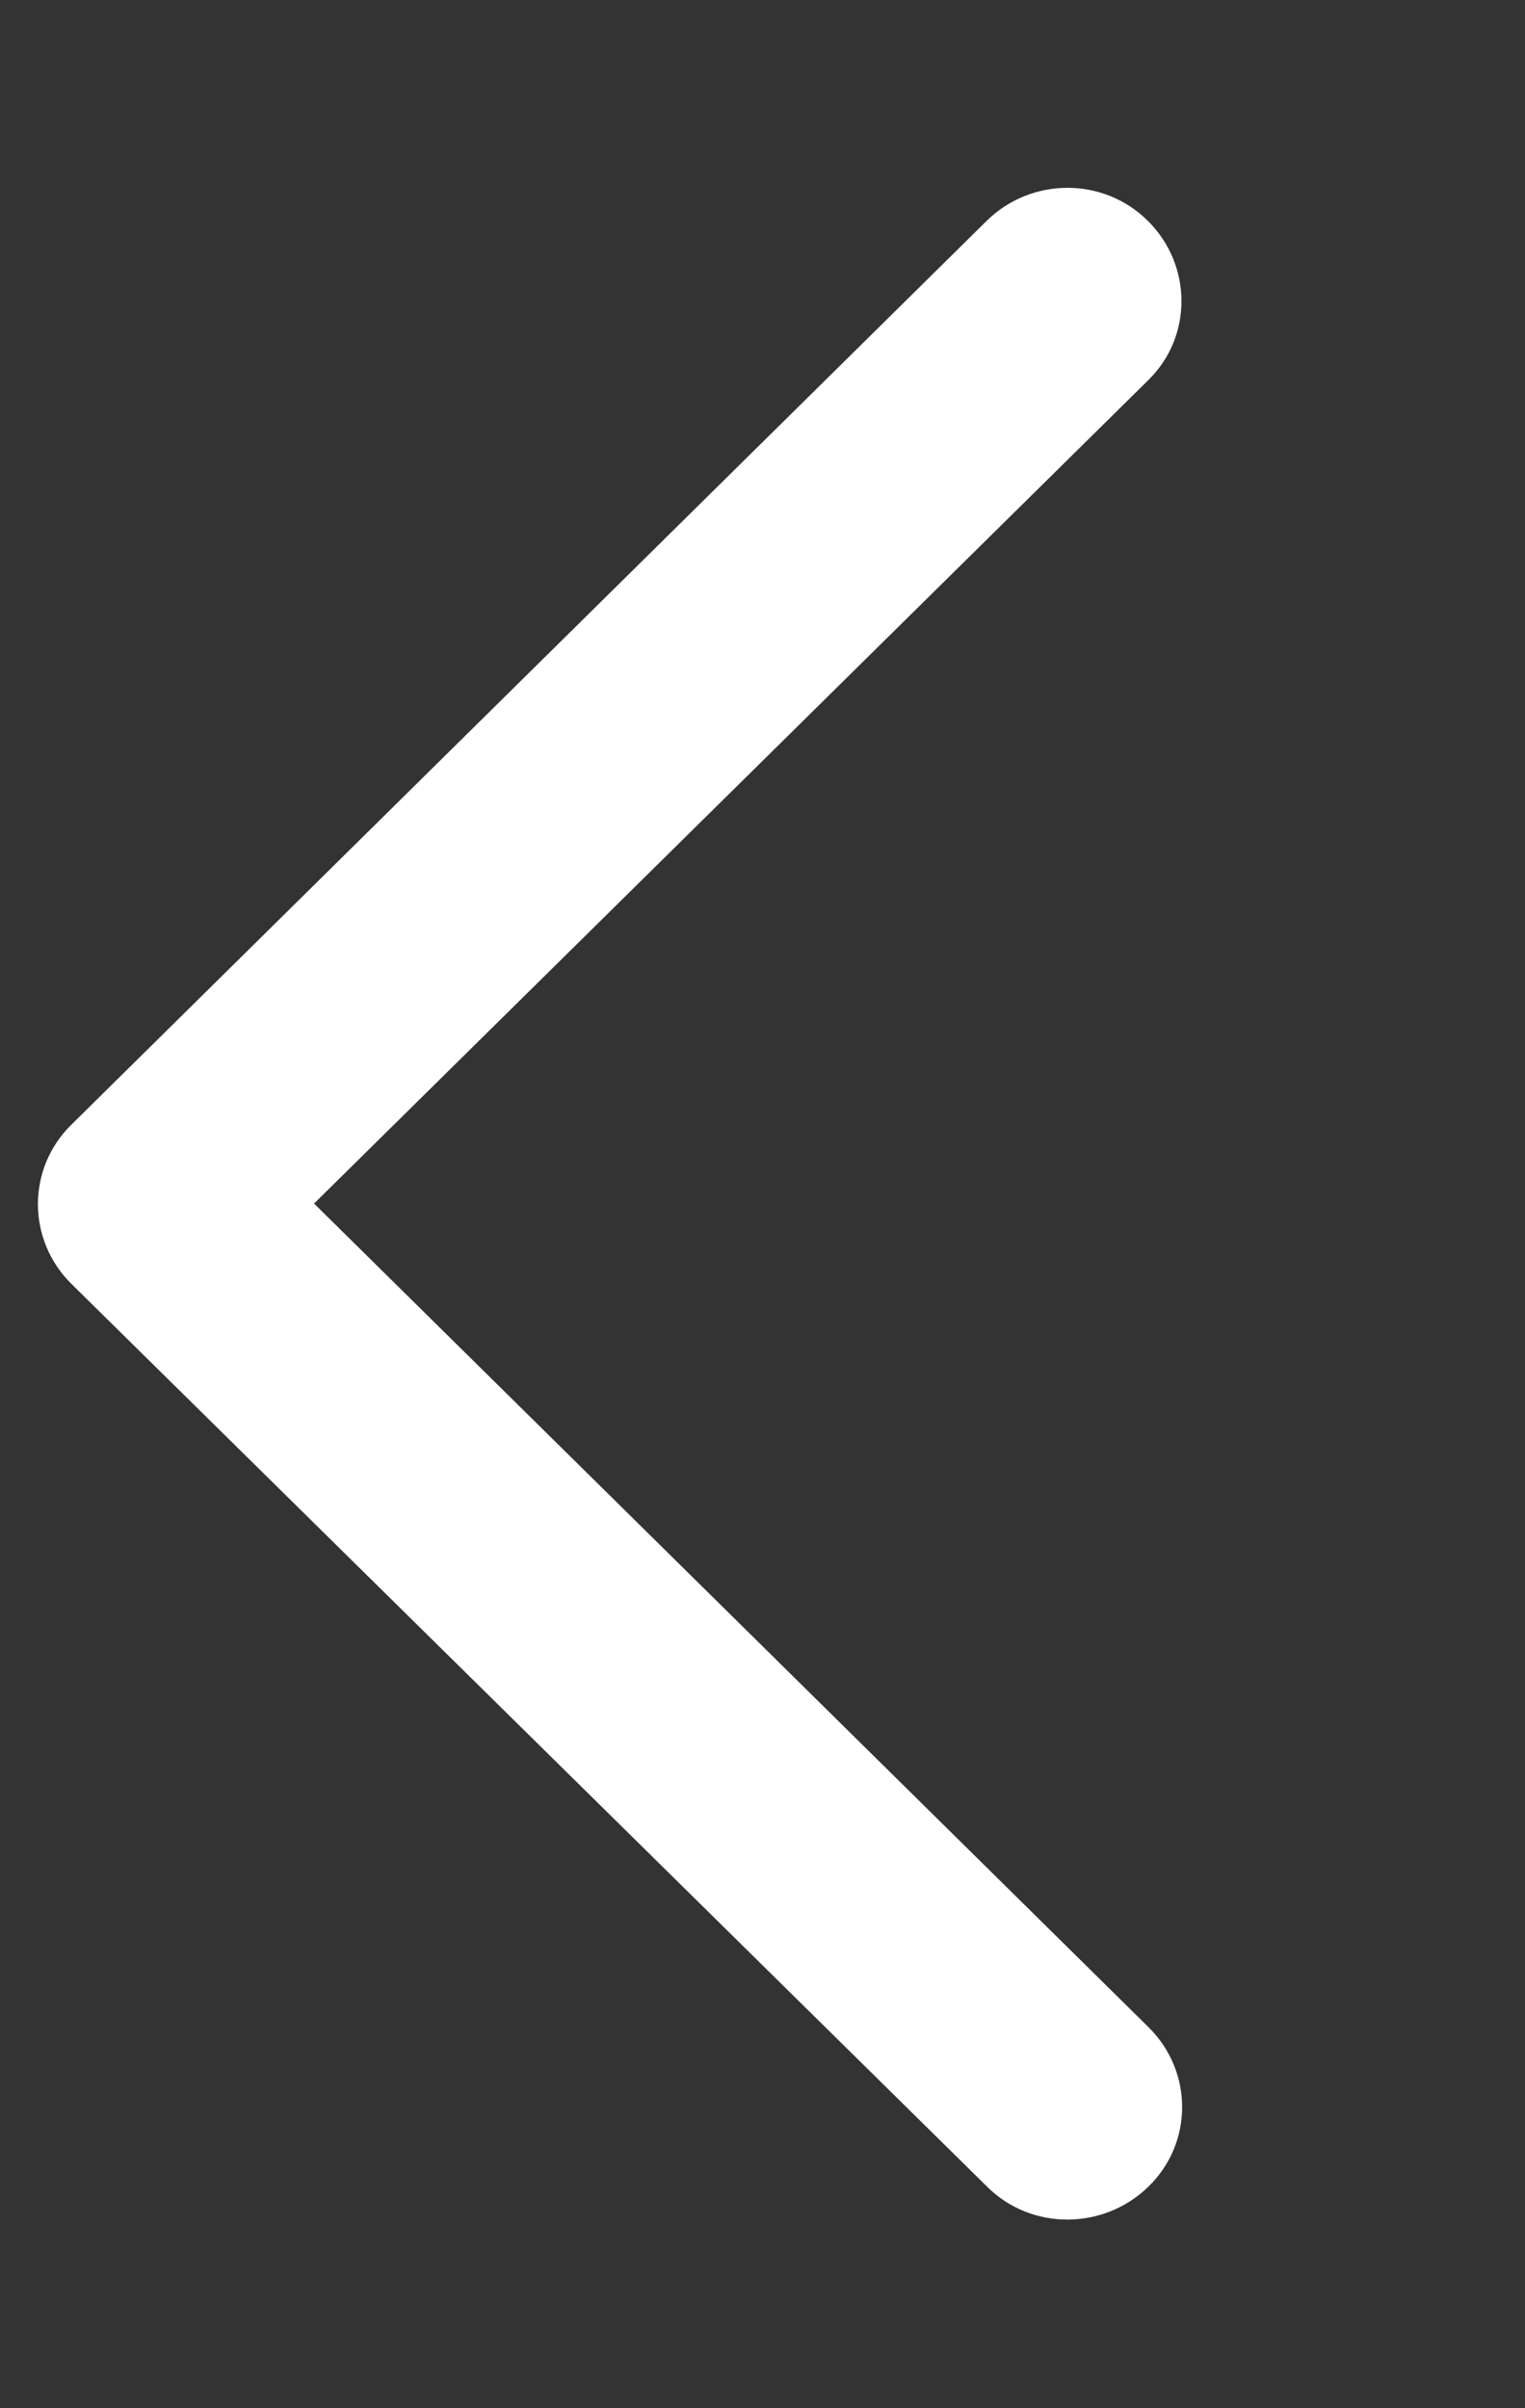 <svg width="19" height="30" viewBox="0 0 19 30" fill="none" xmlns="http://www.w3.org/2000/svg">
<rect x="0" y="0" width="19" height="30" fill="#333333" stroke="none"/>
<g id="chevron-right-regular 1">
<path id="Vector" d="M0.891 15.995C0.333 15.445 0.333 14.554 0.891 14.009L12.291 2.753C12.849 2.202 13.751 2.202 14.303 2.753C14.856 3.304 14.862 4.195 14.303 4.739L3.913 14.993L14.309 25.253C14.868 25.804 14.868 26.695 14.309 27.239C13.751 27.784 12.849 27.79 12.297 27.239L0.891 15.995Z" fill="white"/>
</g>
</svg>
